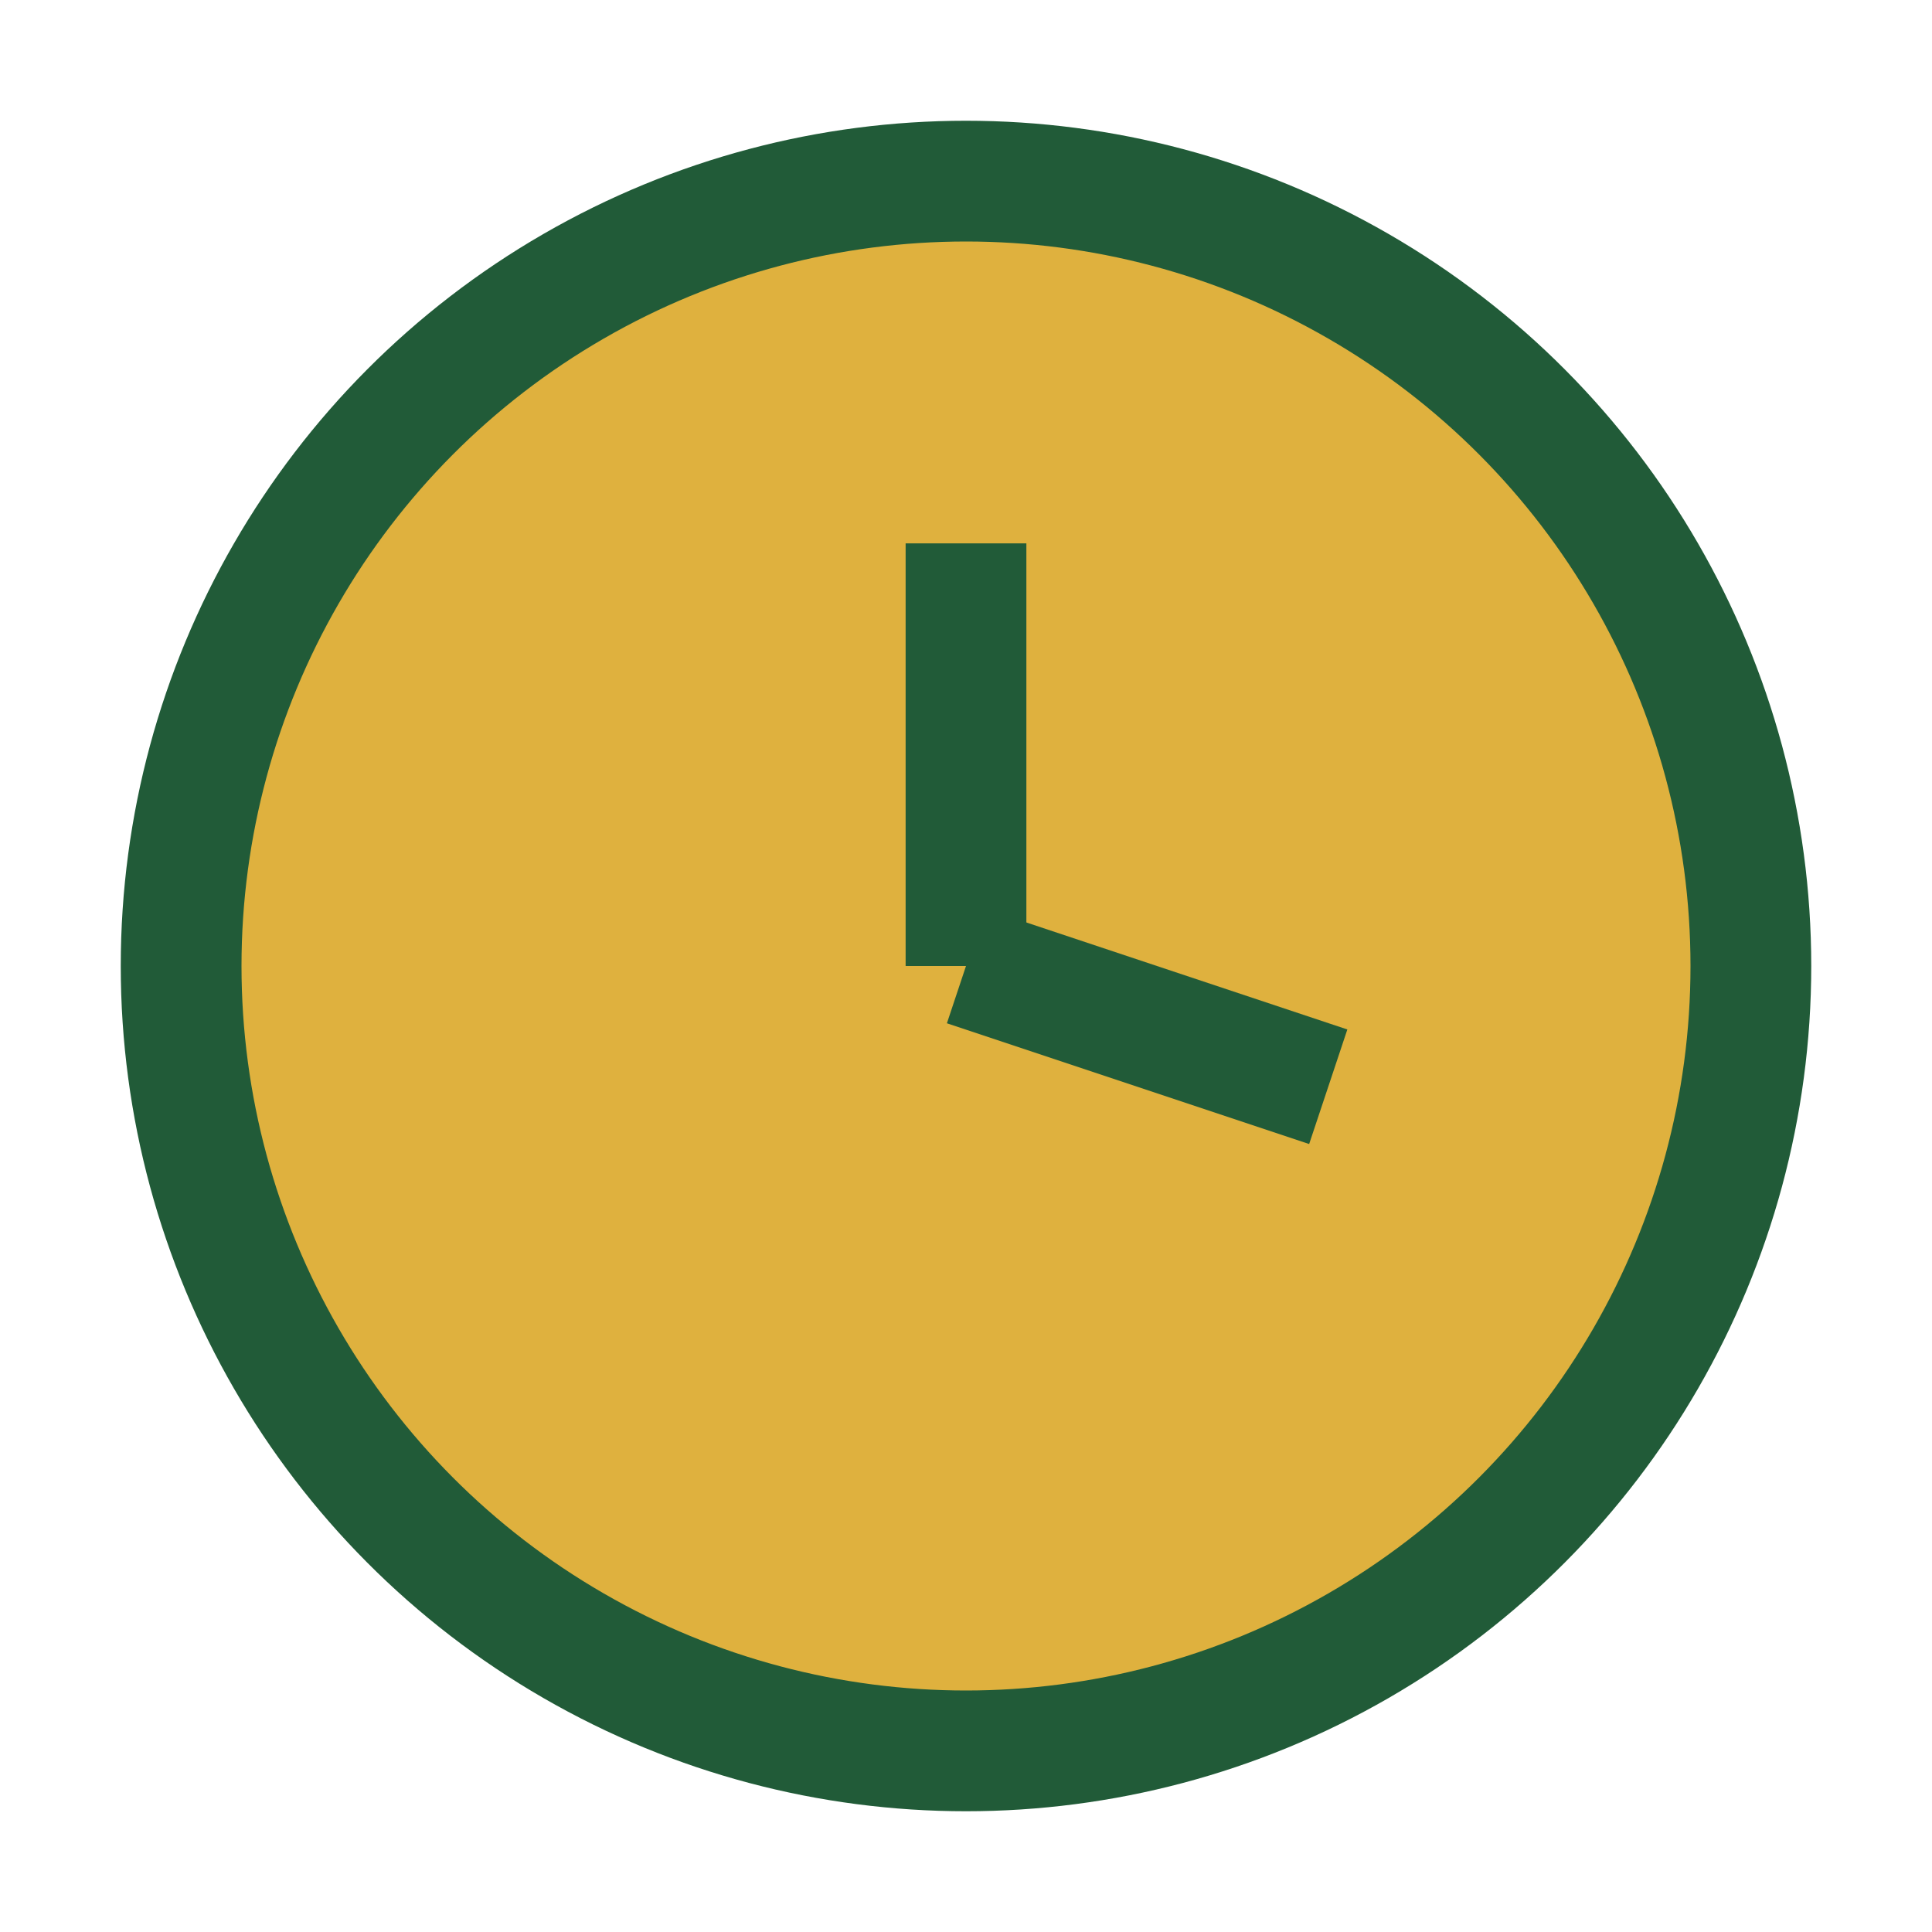 <?xml version="1.0" encoding="UTF-8"?>
<svg xmlns="http://www.w3.org/2000/svg" width="32" height="32" viewBox="0 0 32 32"><circle cx="16" cy="16" r="13" fill="#DFB13E" stroke="#215B38" stroke-width="2"/><line x1="16" y1="16" x2="16" y2="9" stroke="#215B38" stroke-width="2"/><line x1="16" y1="16" x2="22" y2="18" stroke="#215B38" stroke-width="2"/></svg>